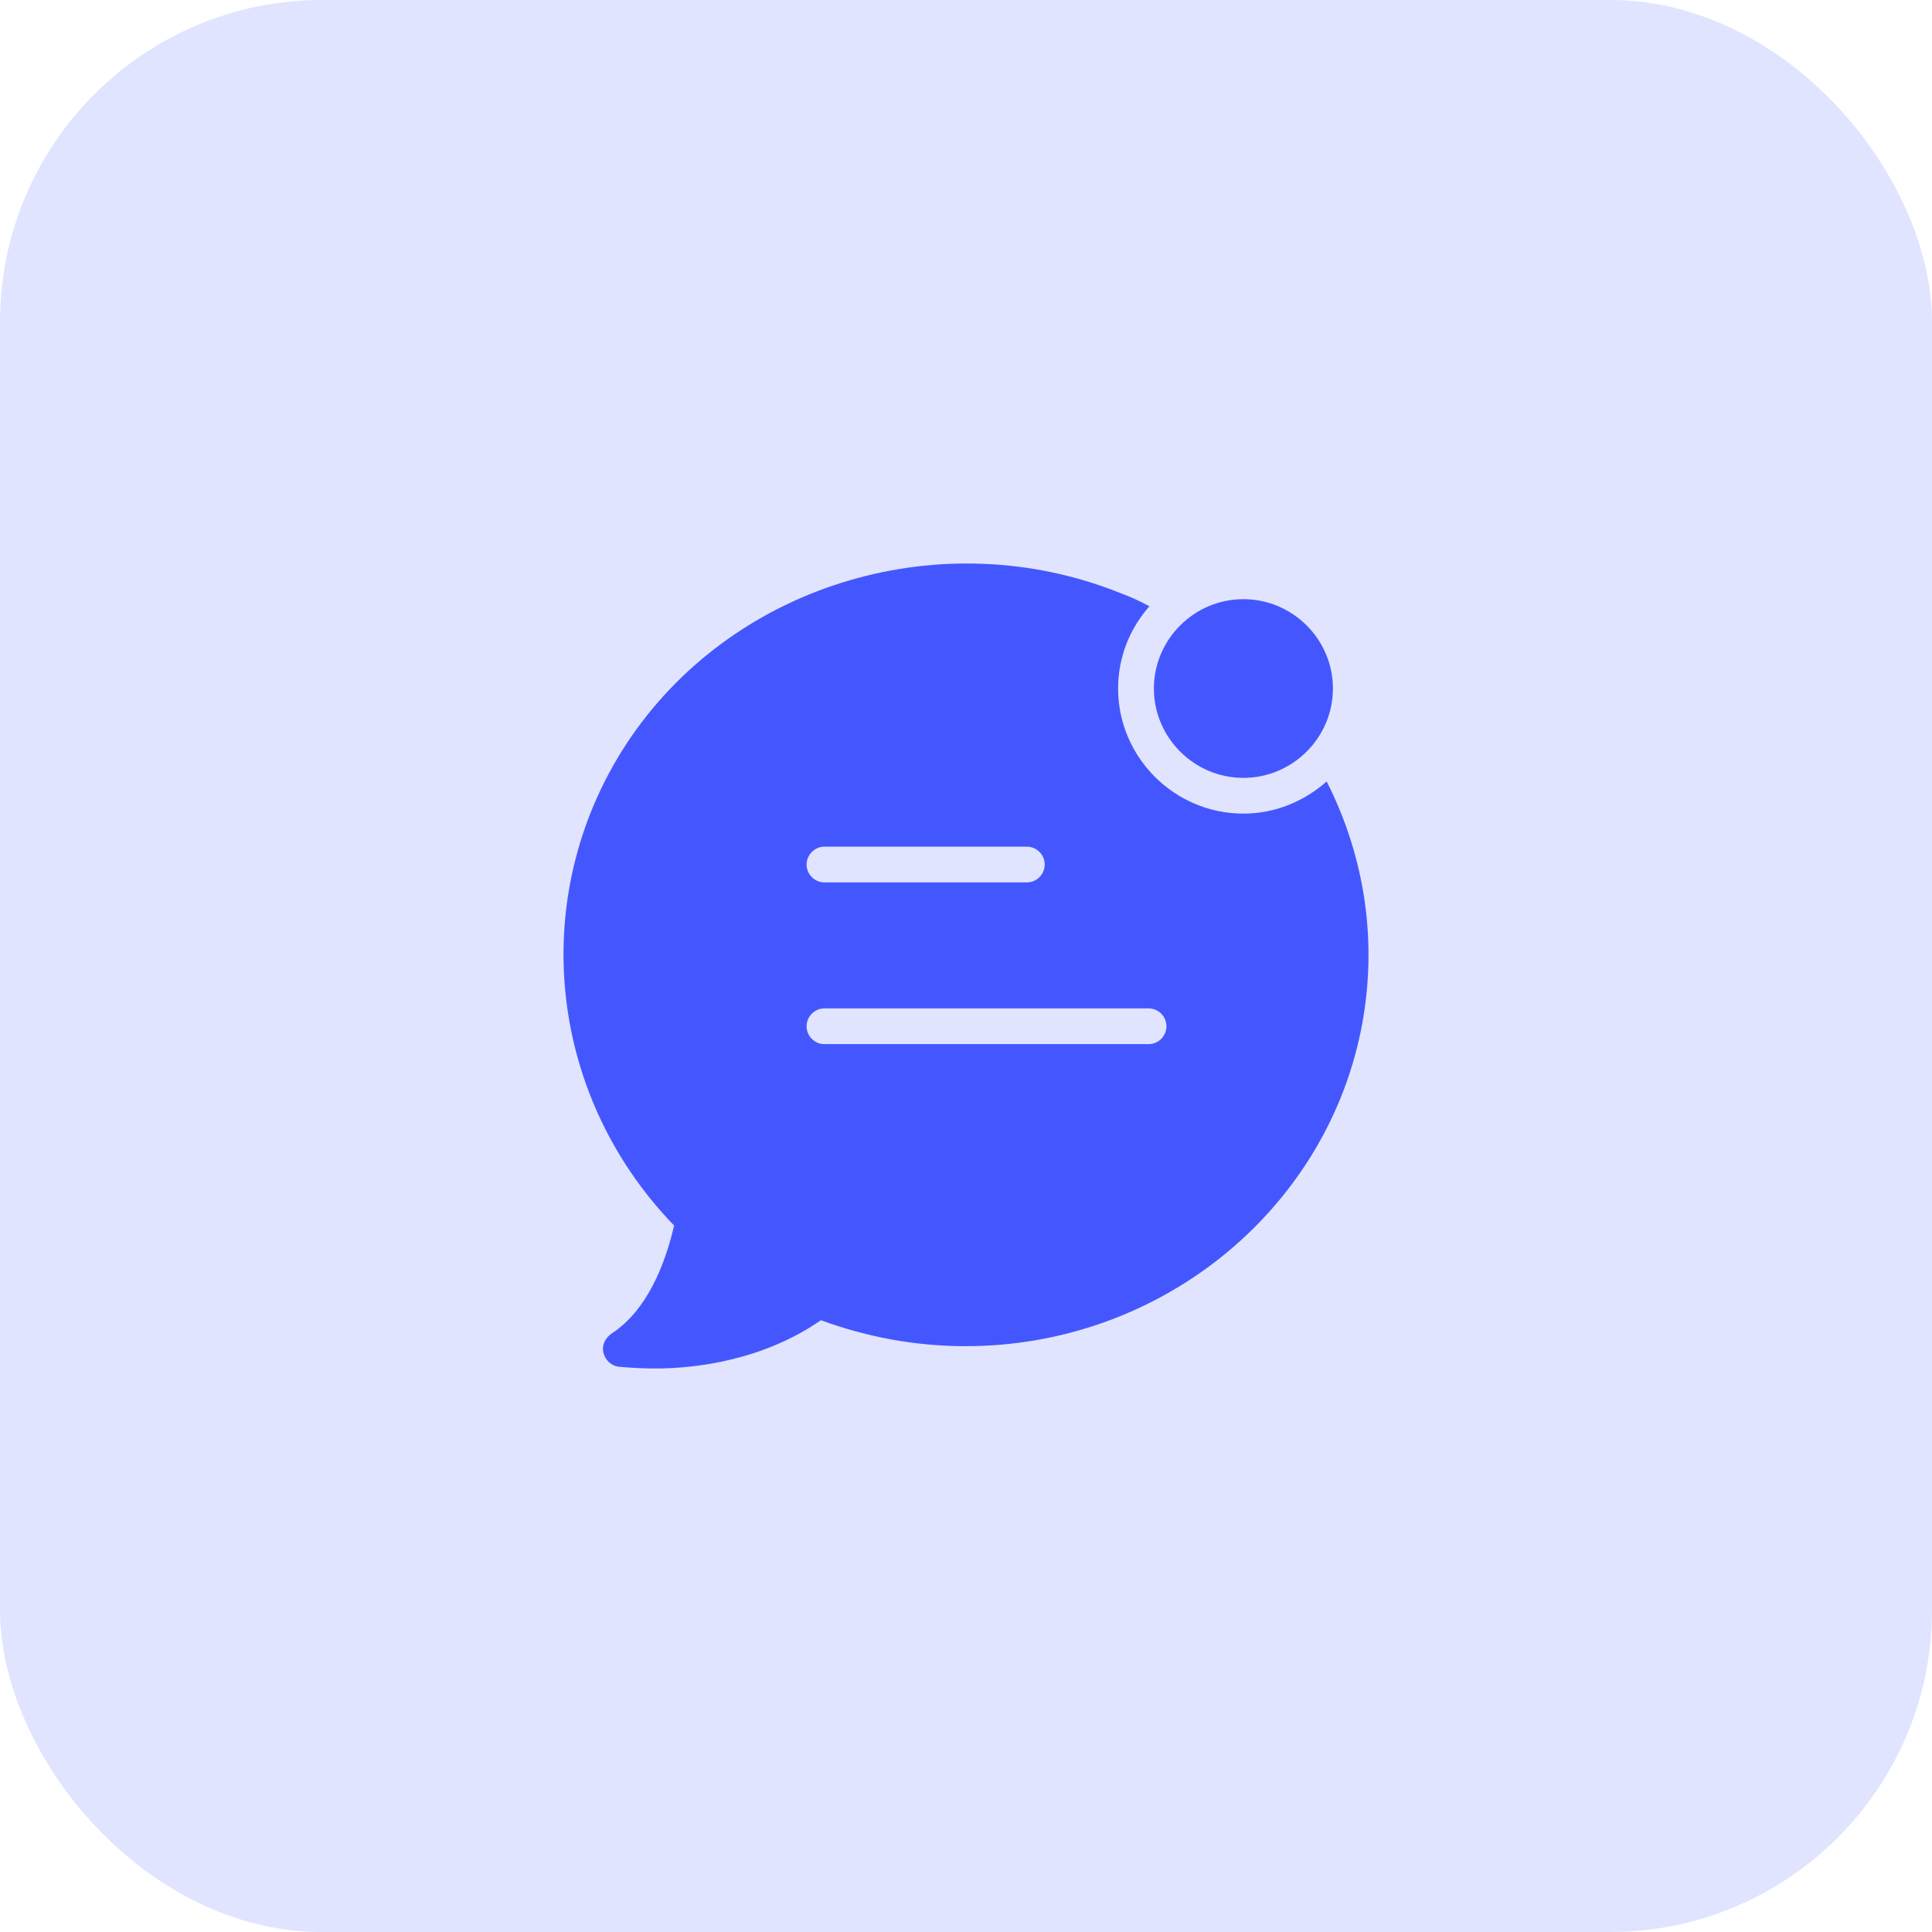 <svg width="48" height="48" viewBox="0 0 48 48" fill="none" xmlns="http://www.w3.org/2000/svg">
<rect width="48" height="48" rx="8" fill="#E1E4FF"/>
<path d="M33.116 17.106C33.116 18.327 32.115 19.326 30.892 19.326C29.669 19.326 28.668 18.327 28.668 17.106C28.668 15.885 29.669 14.886 30.892 14.886C32.115 14.886 33.116 15.885 33.116 17.106ZM33.806 25.631C32.871 30.159 28.757 33.445 23.998 33.445H23.976C22.753 33.445 21.552 33.223 20.395 32.801C18.95 33.8 17.282 34 16.281 34C15.77 34 15.414 33.956 15.37 33.956C15.192 33.933 15.036 33.8 14.991 33.6C14.947 33.423 15.036 33.245 15.192 33.134C16.081 32.557 16.526 31.403 16.748 30.448C13.546 27.14 13.079 22.101 15.681 18.305C18.327 14.464 23.442 12.977 27.823 14.73C28.068 14.819 28.313 14.93 28.557 15.063C28.068 15.618 27.779 16.329 27.779 17.106C27.779 18.815 29.18 20.214 30.892 20.214C31.693 20.214 32.404 19.903 32.961 19.415C33.917 21.302 34.25 23.455 33.806 25.631ZM20.04 21.479C20.04 21.723 20.24 21.923 20.485 21.923H25.511C25.755 21.923 25.955 21.723 25.955 21.479C25.955 21.235 25.755 21.035 25.511 21.035H20.485C20.24 21.035 20.04 21.235 20.04 21.479ZM28.98 25.497C28.98 25.253 28.78 25.053 28.535 25.053H20.485C20.24 25.053 20.04 25.253 20.04 25.497C20.04 25.742 20.24 25.941 20.485 25.941H28.535C28.78 25.941 28.98 25.742 28.98 25.497Z" fill="#4457FF"/>
</svg>
